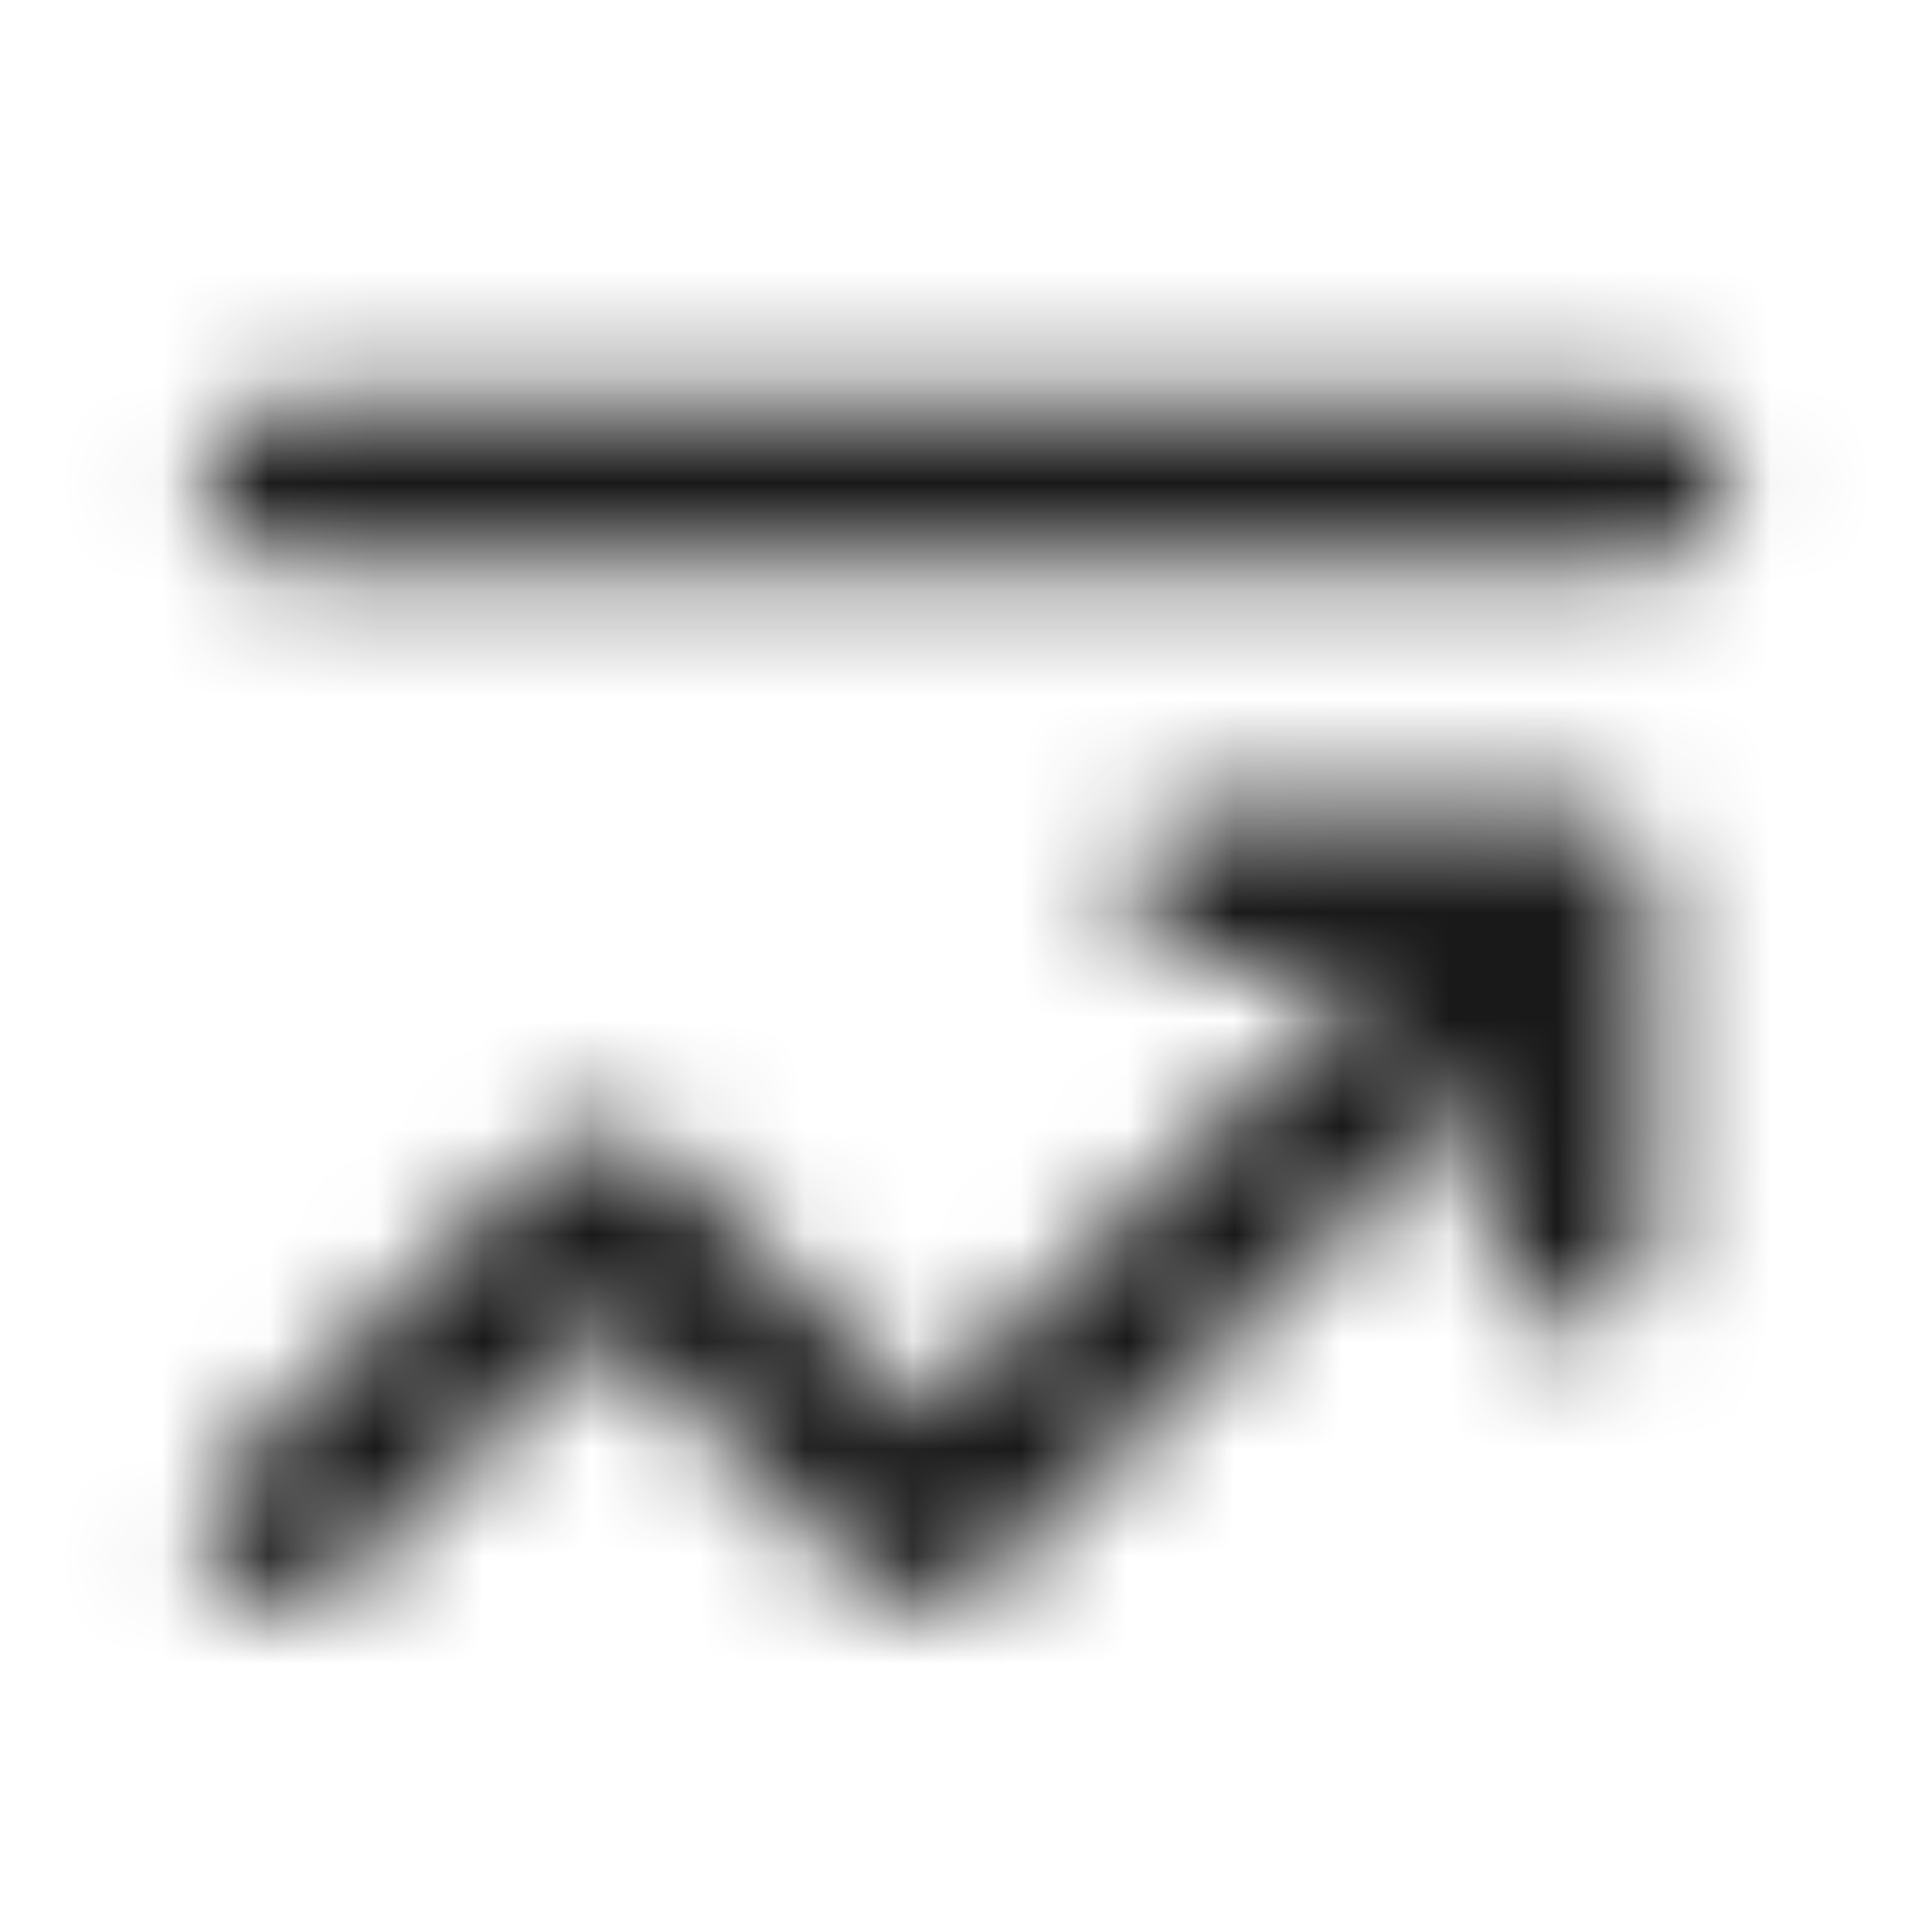 <svg width="18" height="18" viewBox="0 0 18 18" fill="none" xmlns="http://www.w3.org/2000/svg">
<mask id="mask0_16055_79463" style="mask-type:alpha" maskUnits="userSpaceOnUse" x="1" y="3" width="16" height="12">
<path fill-rule="evenodd" clip-rule="evenodd" d="M2.625 3.75C2.211 3.75 1.875 4.086 1.875 4.5C1.875 4.914 2.211 5.25 2.625 5.25H15.375C15.789 5.25 16.125 4.914 16.125 4.5C16.125 4.086 15.789 3.75 15.375 3.75H2.625ZM10.5 8.25C10.5 8.664 10.836 9 11.25 9H12.814L8.625 13.189L6.155 10.72C5.862 10.427 5.388 10.427 5.095 10.72L2.095 13.72C1.802 14.013 1.802 14.487 2.095 14.78C2.388 15.073 2.862 15.073 3.155 14.78L5.625 12.311L8.095 14.78C8.388 15.073 8.862 15.073 9.155 14.78L13.875 10.061V11.625C13.875 12.039 14.211 12.375 14.625 12.375C15.039 12.375 15.375 12.039 15.375 11.625V8.25C15.375 7.836 15.039 7.5 14.625 7.5H11.25C10.836 7.5 10.5 7.836 10.5 8.25Z" fill="#19191A"/>
</mask>
<g mask="url(#mask0_16055_79463)">
<rect width="18" height="18" fill="#19191A"/>
</g>
</svg>
